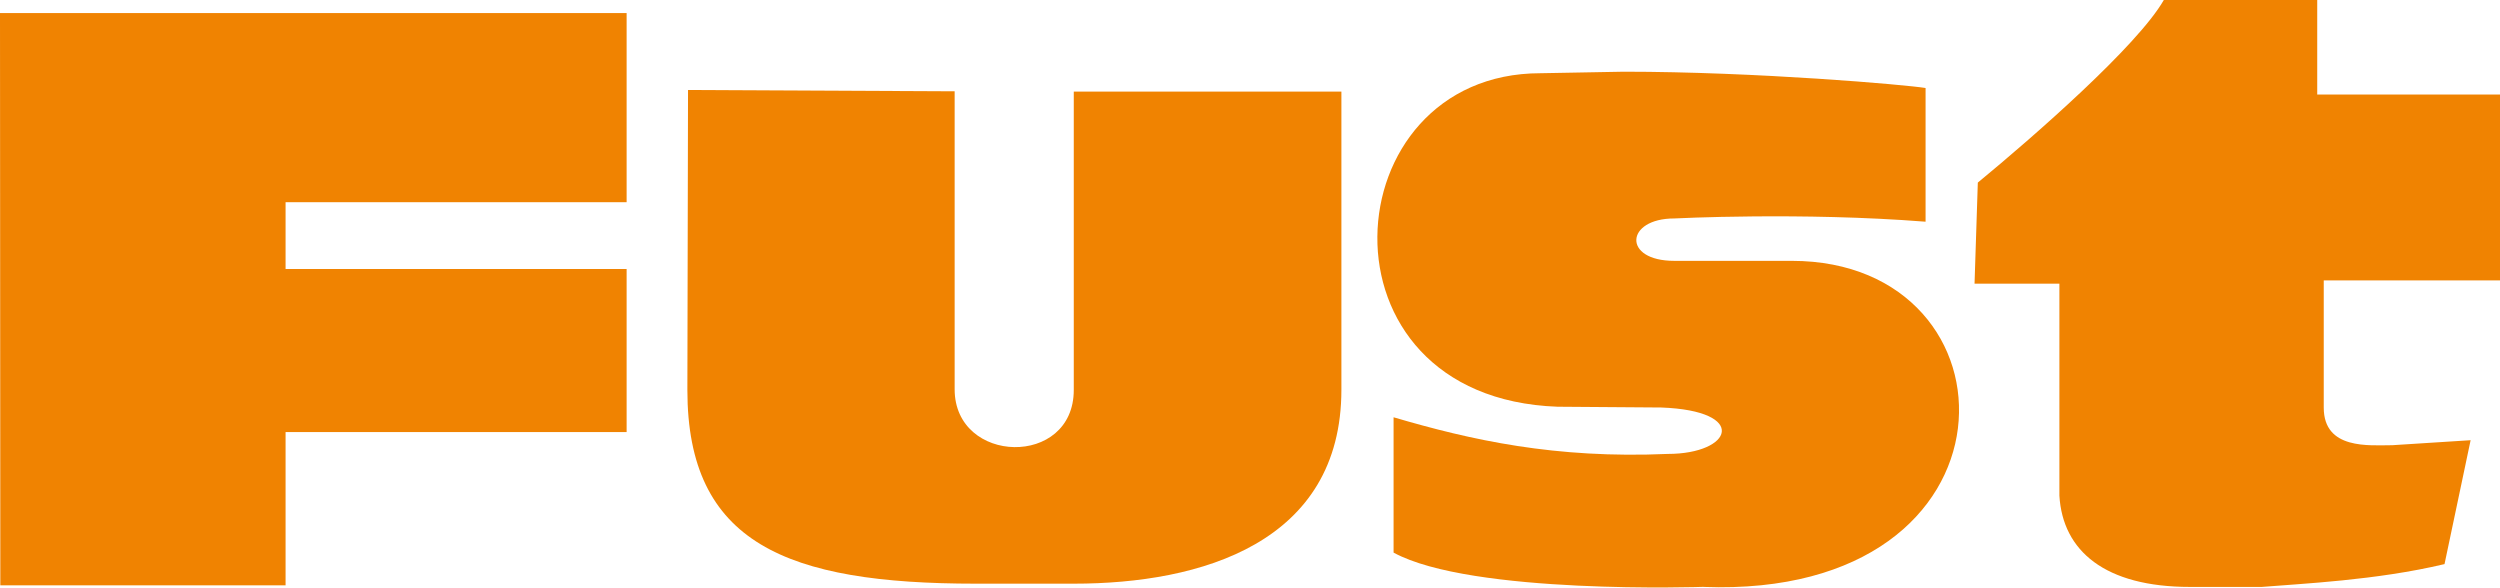 <?xml version="1.0" encoding="UTF-8"?><svg id="Ebene_1" xmlns="http://www.w3.org/2000/svg" viewBox="0 0 1000 235"><polygon points=".13 234.12 114.23 234.12 114.23 172.82 250.65 172.82 250.65 107.6 114.23 107.6 114.23 80.87 250.65 80.87 250.65 5.22 0 5.22 .13 234.12" fill="#f08301"/><path d="M275.2,36l106.66.52v119.21c0,30.13,47.65,31.43,47.65.26V36.65h107.05v119.21c0,61.3-56.14,77.61-107.05,77.61h-39.16c-75.72,0-115.4-16.17-115.4-77.48l.26-120Z" fill="#f08301"/><path d="M681.46,234.77c130.86,4.88,128.59-130.43,35.25-130.43h-47c-20.89,0-19.58-16.96,0-16.96,0,0,50.91-2.61,100.52,1.3v-53.48c-7.83-1.3-67.89-6.52-120.76-6.52l-33.29.61c-83.55,0-92.69,129.82,6.84,133.4l41.46.31c35.25,1.3,28.51,18.57,2.61,18.57-45.04,1.96-78.64-5.53-109.66-14.66v54.13c31.02,16.96,124.02,13.7,124.02,13.7v.03Z" fill="#f08301"/><path d="M791.12,73.04c22.19-18.26,63.97-54.78,74.41-73.04h61.36v37.82h73.11v74.35h-70.5v50.87c0,16.96,18.28,15.04,27.42,15.04l31.33-2-10.44,49.56c-27.42,6.52-57.44,7.83-73.11,9.13h-28.72c-33.94,0-50.91-14.35-52.22-36.52v-84.78h-33.94l1.31-40.43Z" fill="#f08301"/></svg>